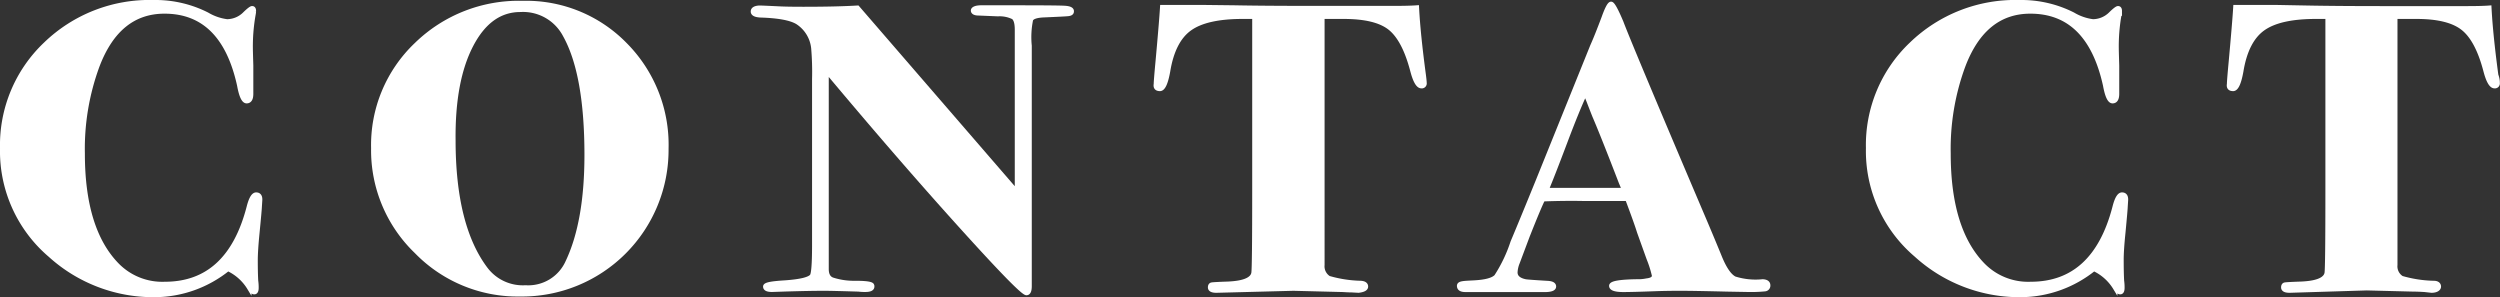 <svg xmlns="http://www.w3.org/2000/svg" width="336.31" height="39.99" viewBox="0 0 336.31 39.99">
  <rect x="0" y="0" width="336.31" height="39.99" fill="#333333" stroke="none"/>
  <title>アセット 1</title>
  <g id="レイヤー_2" data-name="レイヤー 2">
    <g id="contents">
      <g>
        <path d="M35,26.91l-.06.93q0,.28-.31,3.46-.24,2.42-.24,3.73,0,1.65.06,2.75a6.16,6.16,0,0,1,.06.93q0,.6-.3.6t-.67-.55a6.6,6.6,0,0,0-2.87-2.58,15.82,15.82,0,0,1-9.82,3.51A20.66,20.66,0,0,1,6.75,34.33,18.37,18.37,0,0,1,.29,19.94a18.71,18.71,0,0,1,5.83-14A20.11,20.11,0,0,1,20.66.29a15.39,15.39,0,0,1,7.2,1.65,6.93,6.93,0,0,0,2.68.93,3.4,3.4,0,0,0,2.38-1q.79-.77,1-.77c.16,0,.24.13.24.38a3.06,3.06,0,0,1-.06.49,24.47,24.47,0,0,0-.37,4.61q0,.28.06,2.25v3.79q0,1-.61,1t-1-2.14Q30,1.55,22.13,1.55q-6.22,0-9,7.25a32.25,32.25,0,0,0-2,11.86q0,10.27,4.64,15a8.5,8.5,0,0,0,6.41,2.53q8.6,0,11.28-10.32.43-1.7,1-1.7T35,26.91Z" style="fill: #fff;stroke: #fff;stroke-miterlimit: 10;stroke-width: 0.577px"/>
        <path d="M89.65,20a19.44,19.44,0,0,1-19.7,19.6A19,19,0,0,1,56,33.83a18.88,18.88,0,0,1-5.79-13.89A18.65,18.65,0,0,1,56,6,19.72,19.72,0,0,1,70.31.4,18.59,18.59,0,0,1,84.1,6,19.11,19.11,0,0,1,89.65,20Zm-10.74.85Q78.91,9.94,76,4.73a6.36,6.36,0,0,0-6-3.4q-4.15,0-6.62,4.77T61,18.87q0,11.62,4.39,17.38a6.25,6.25,0,0,0,5.31,2.41,5.79,5.79,0,0,0,5.67-3.45Q78.91,29.84,78.91,20.85Z" style="fill: #fff;stroke: #fff;stroke-miterlimit: 10;stroke-width: 0.577px"/>
        <path d="M144.18,1.55c0,.18-.15.29-.45.33s-1.36.09-3.19.17q-1.61.05-1.85.6a11.68,11.68,0,0,0-.18,3.51V38.5q0,.93-.43.93-.67,0-8.88-9.09t-18-20.78V36.19q0,1.15.8,1.43a9.39,9.39,0,0,0,3,.44q2,0,2.28.27a.29.29,0,0,1,.06.22c0,.29-.31.44-.92.44a6.4,6.4,0,0,1-.92-.05q-3.66-.11-4.58-.11-2.14,0-5.61.11l-1.46.05c-.61,0-.91-.15-.91-.44s.89-.44,2.68-.55q3.11-.22,3.6-.88.3-.44.31-3.95V10.65a38.44,38.44,0,0,0-.12-4.17A4.71,4.71,0,0,0,107.28,3q-1.34-.82-5-.93-1-.06-1-.52t.85-.52q.37,0,2.62.11,1.1.06,3.29.06,4.51,0,7.32-.17L136.8,25.82V4q0-1.32-.49-1.68a4.2,4.2,0,0,0-2.07-.41l-2.62-.11c-.49,0-.73-.16-.73-.38S131.25,1,132,1h4q6.16,0,7.2.06T144.18,1.55Z" style="fill: #fff;stroke: #fff;stroke-miterlimit: 10;stroke-width: 0.577px"/>
        <path d="M191.64,11.16a.38.38,0,0,1-.43.44q-.67,0-1.22-2.12-1.1-4.18-3-5.7t-6.22-1.52h-2.87V35.64a1.85,1.85,0,0,0,.86,1.76,16.74,16.74,0,0,0,4.32.66q.68.06.68.49t-1,.55l-.92-.05c-.61,0-1.12-.06-1.52-.06L174,38.83l-10.37.27q-.85,0-.85-.44c0-.22.08-.35.24-.38s.83-.07,2-.11q3.35-.11,3.6-1.43.12-.72.12-11.18V2.26h-1.59q-4.88,0-7.11,1.61t-2.9,5.7q-.43,2.4-1.1,2.4t-.55-.66q0-.44.24-3,.49-5.38.61-7.36h5.37L166,1q4.06.08,10.34.08,3.48,0,6.22,0t5,0q2,0,3.05-.08.18,3.55.92,9.07C191.6,10.63,191.64,11,191.64,11.16Z" style="fill: #fff;stroke: #fff;stroke-miterlimit: 10;stroke-width: 0.577px"/>
        <path d="M237.87,38.39a.49.49,0,0,1-.46.52,19,19,0,0,1-2.35.08l-2.75-.05q-4.51-.11-6.22-.11-2,0-3.54.06-3,.11-4.15.11-1.65,0-1.65-.55t3.48-.6a5.48,5.48,0,0,0,1.28-.11q1-.11,1-.66a15,15,0,0,0-.73-2.31l-1.28-3.57q-.37-1.21-1.59-4.45H213q-2.56-.05-5.43.06-.55,1.1-2.07,4.94l-1.34,3.57a4,4,0,0,0-.3,1.32q0,.93,1.34,1.21.3.06,3,.22.85.05.85.47T208,39H197.13c-.57,0-.85-.18-.85-.55s.63-.37,1.89-.44q2.44-.11,3.11-.82a19.7,19.7,0,0,0,2.2-4.61q1.16-2.75,3.35-8.13l7.38-18.28q.55-1.21,1.52-3.79.67-1.87,1-1.87T218.11,3q1.22,3.24,10.73,25.58,1.22,2.85,2.44,5.82,1,2.53,2.07,3.07a9.42,9.42,0,0,0,3.78.38Q237.87,37.89,237.87,38.39Zm-19.4-12.85q-.06-.16-.42-1-2.45-6.36-3.56-8.94-.29-.72-.82-2.1l-.41-1q-1.1,2.36-2.67,6.53-1.76,4.67-2.55,6.53h10.43Z" style="fill: #fff;stroke: #fff;stroke-miterlimit: 10;stroke-width: 0.577px"/>
        <path d="M286,26.91l-.06.93q0,.28-.3,3.46-.25,2.42-.24,3.73,0,1.65.06,2.75a6.16,6.16,0,0,1,.06.93q0,.6-.3.6t-.67-.55a6.6,6.6,0,0,0-2.87-2.58,15.82,15.82,0,0,1-9.82,3.51,20.66,20.66,0,0,1-14.09-5.38,18.37,18.37,0,0,1-6.47-14.38,18.7,18.7,0,0,1,5.83-14A20.11,20.11,0,0,1,271.67.29a15.39,15.39,0,0,1,7.2,1.65,6.93,6.93,0,0,0,2.68.93,3.4,3.4,0,0,0,2.38-1q.79-.77,1-.77c.16,0,.24.13.24.38a3.16,3.16,0,0,1-.06.49,24.46,24.46,0,0,0-.37,4.61q0,.28.06,2.25v3.79q0,1-.61,1t-1-2.14Q281,1.55,273.13,1.55q-6.22,0-9,7.25a32.24,32.24,0,0,0-2,11.86q0,10.27,4.64,15a8.5,8.5,0,0,0,6.41,2.53q8.6,0,11.28-10.32.43-1.7,1-1.7T286,26.91Z" style="fill: #fff;stroke: #fff;stroke-miterlimit: 10;stroke-width: 0.577px"/>
        <path d="M336,11.16a.38.38,0,0,1-.43.44q-.67,0-1.22-2.12-1.1-4.18-3.05-5.7T325.1,2.26h-2.87V35.64a1.85,1.85,0,0,0,.86,1.76,16.75,16.75,0,0,0,4.32.66c.45,0,.68.2.68.49s-.33.55-1,.55L326.2,39q-.92-.06-1.53-.06l-6.28-.16L308,39.1q-.85,0-.85-.44c0-.22.08-.35.24-.38s.83-.07,2-.11q3.35-.11,3.6-1.43.12-.72.12-11.18V2.26h-1.59q-4.88,0-7.11,1.61t-2.9,5.7q-.43,2.4-1.1,2.4t-.55-.66q0-.44.24-3,.49-5.38.61-7.36h5.37l4.24.08q4.06.08,10.34.08,3.48,0,6.22,0t5,0q2,0,3-.08.18,3.55.92,9.07C336,10.63,336,11,336,11.16Z" style="fill: #fff;stroke: #fff;stroke-miterlimit: 10;stroke-width: 0.577px"/>
      </g>
    </g>
  </g>
</svg>
